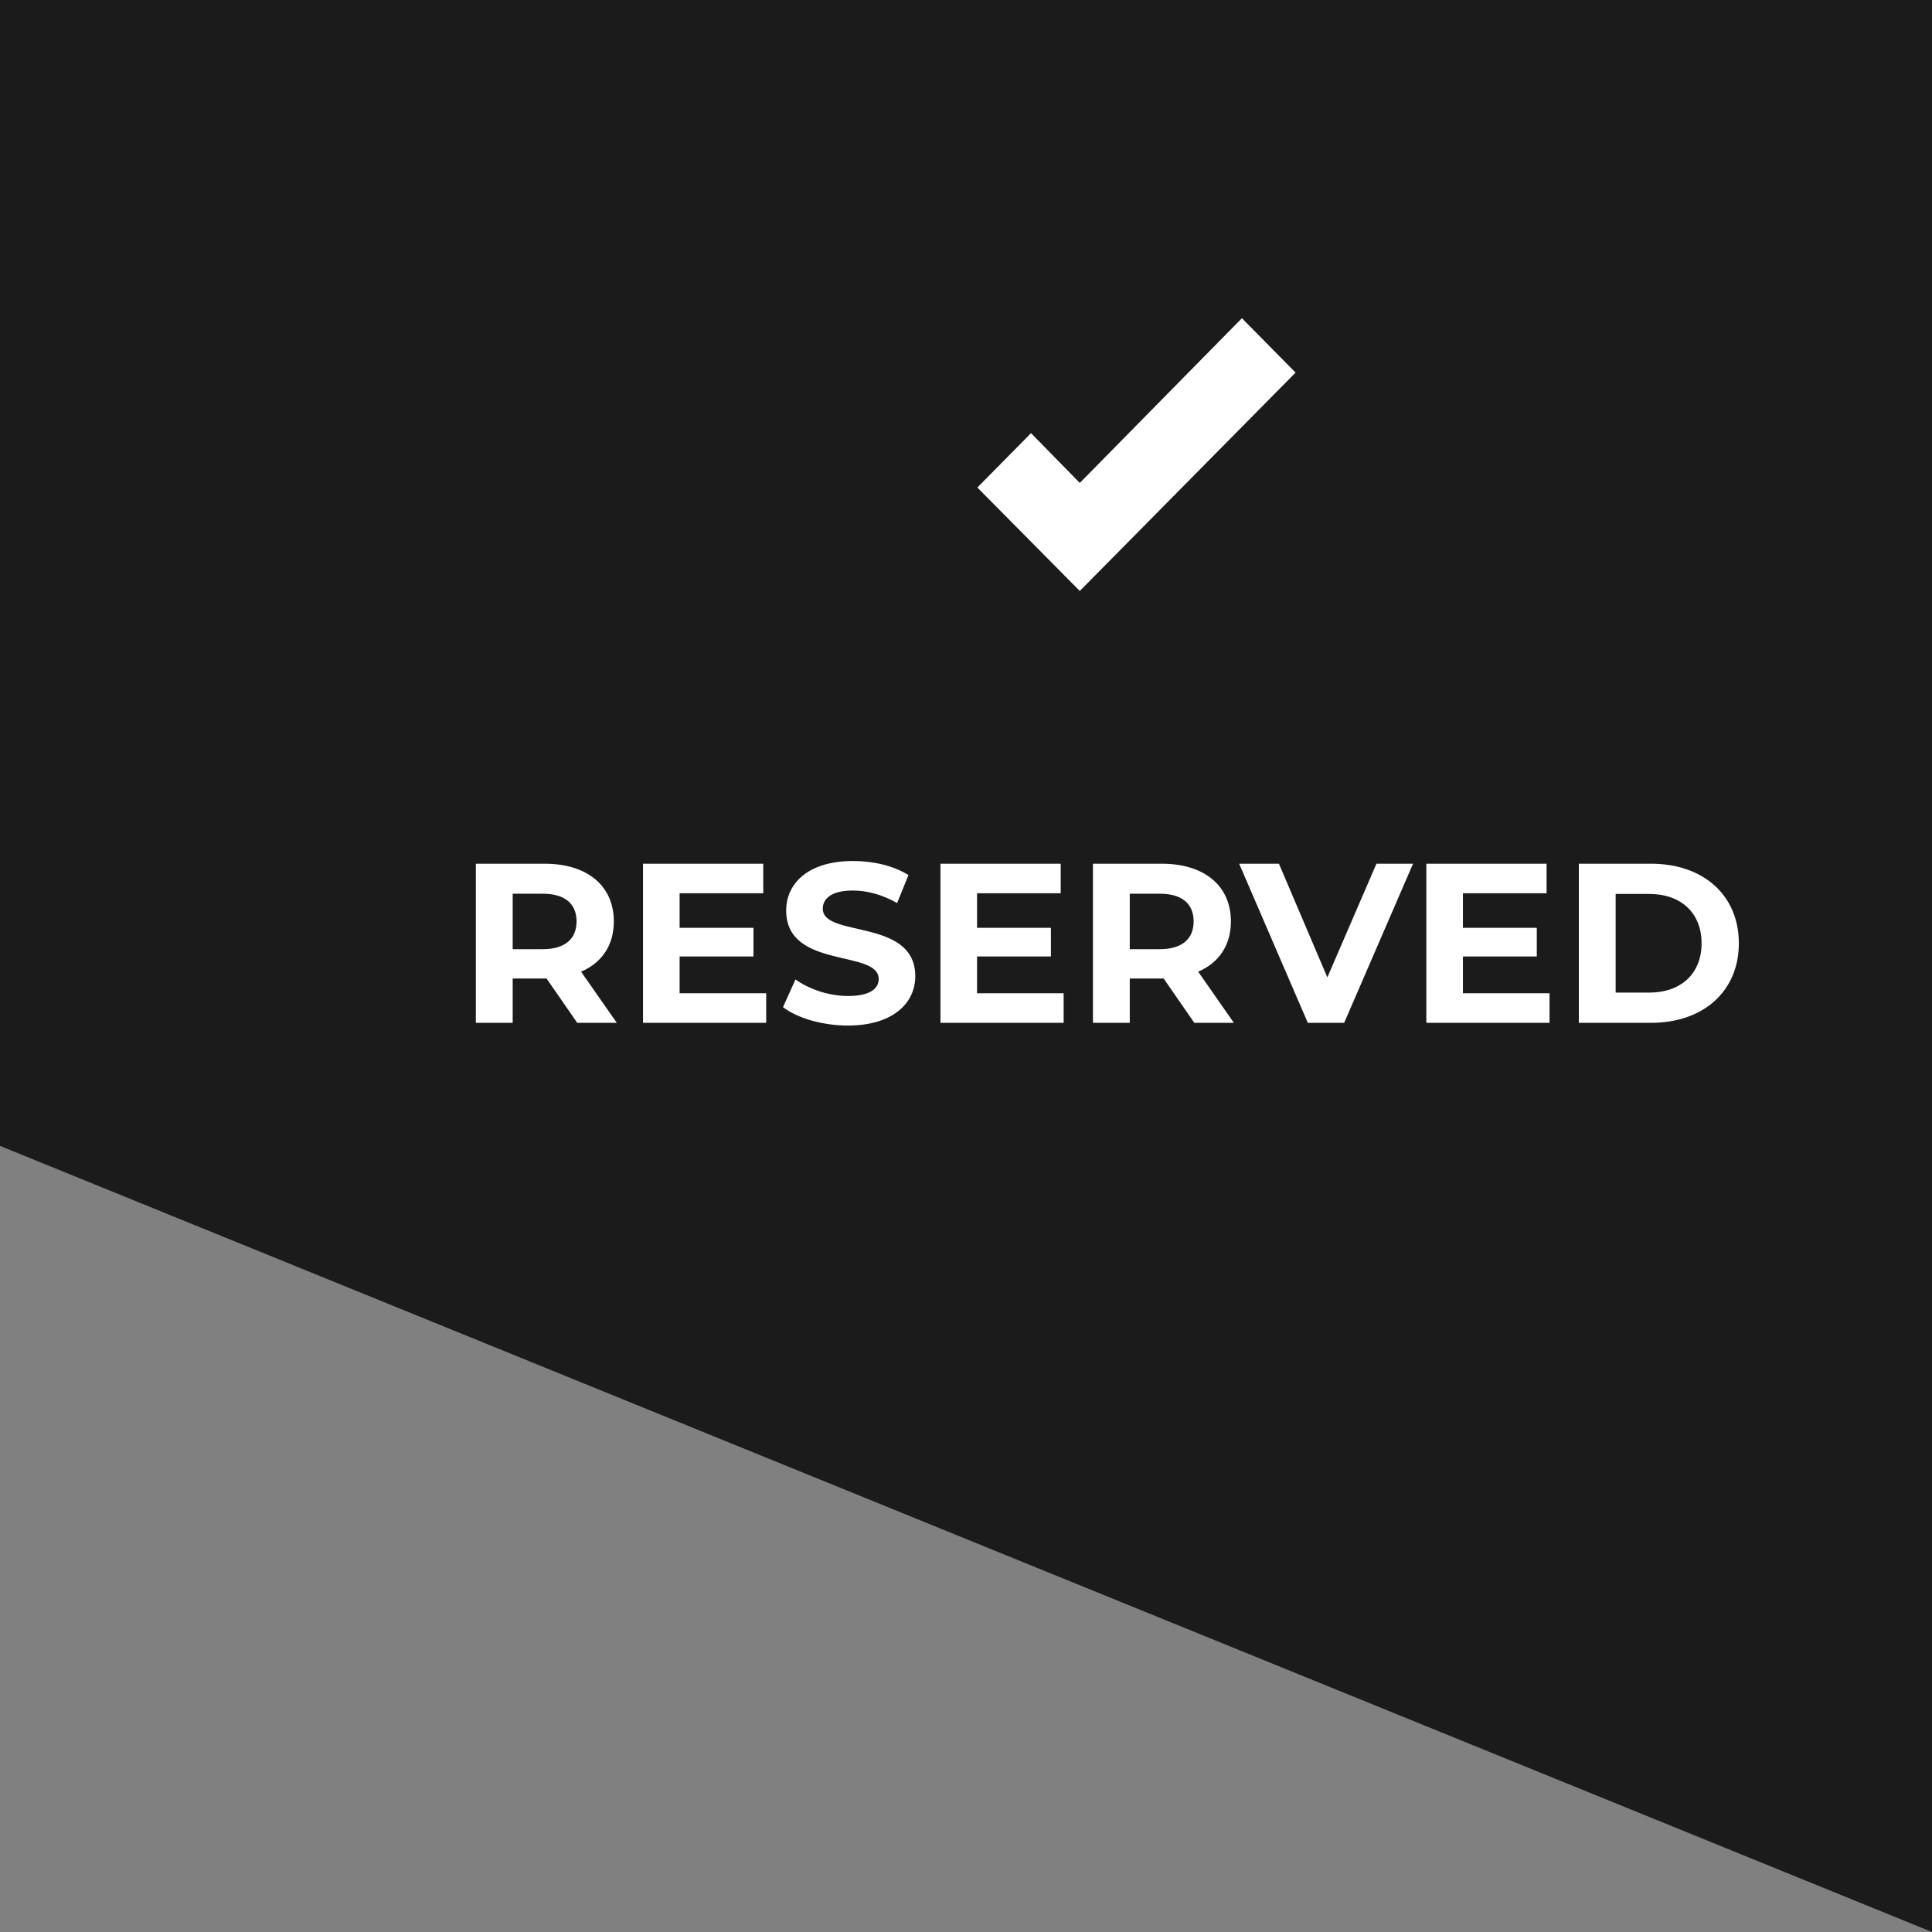 <svg width="85" height="85" viewBox="0 0 85 85" fill="none" xmlns="http://www.w3.org/2000/svg">
<rect x="0" y="0" width="85" height="85" fill="#808080" stroke="none"/>
<path d="M85 0H0V50.414L85 85V0Z" fill="#020203" fill-opacity="0.8"/>
<path d="M27.136 45L25.566 42.75C26.476 42.36 27.006 41.59 27.006 40.54C27.006 38.97 25.836 38 23.966 38H20.936V45H22.556V43.05H23.966H24.046L25.396 45H27.136ZM25.366 40.54C25.366 41.3 24.866 41.76 23.876 41.76H22.556V39.32H23.876C24.866 39.32 25.366 39.77 25.366 40.54ZM29.9 43.7V42.08H33.15V40.82H29.9V39.3H33.58V38H28.29V45H33.71V43.7H29.9ZM37.299 45.12C39.299 45.12 40.269 44.12 40.269 42.95C40.269 40.38 36.199 41.27 36.199 39.98C36.199 39.54 36.569 39.18 37.529 39.18C38.149 39.18 38.819 39.36 39.469 39.73L39.969 38.5C39.319 38.09 38.419 37.88 37.539 37.88C35.549 37.88 34.589 38.87 34.589 40.06C34.589 42.66 38.659 41.76 38.659 43.07C38.659 43.5 38.269 43.82 37.309 43.82C36.469 43.82 35.589 43.52 34.999 43.09L34.449 44.31C35.069 44.79 36.189 45.12 37.299 45.12ZM42.986 43.7V42.08H46.236V40.82H42.986V39.3H46.666V38H41.376V45H46.796V43.7H42.986ZM54.285 45L52.715 42.75C53.625 42.36 54.155 41.59 54.155 40.54C54.155 38.97 52.985 38 51.115 38H48.085V45H49.705V43.05H51.115H51.195L52.545 45H54.285ZM52.515 40.54C52.515 41.3 52.015 41.76 51.025 41.76H49.705V39.32H51.025C52.015 39.32 52.515 39.77 52.515 40.54ZM60.558 38L58.398 43L56.268 38H54.518L57.538 45H59.138L62.168 38H60.558ZM64.363 43.7V42.08H67.613V40.82H64.363V39.3H68.043V38H62.753V45H68.173V43.7H64.363ZM69.462 45H72.642C74.932 45 76.502 43.62 76.502 41.5C76.502 39.38 74.932 38 72.642 38H69.462V45ZM71.082 43.67V39.33H72.562C73.952 39.33 74.862 40.16 74.862 41.5C74.862 42.84 73.952 43.67 72.562 43.67H71.082Z" fill="white"/>
<path d="M57 16.393L54.639 14L47.506 21.247L45.361 19.056L43 21.449L47.506 26L57 16.393Z" fill="white"/>
</svg>
